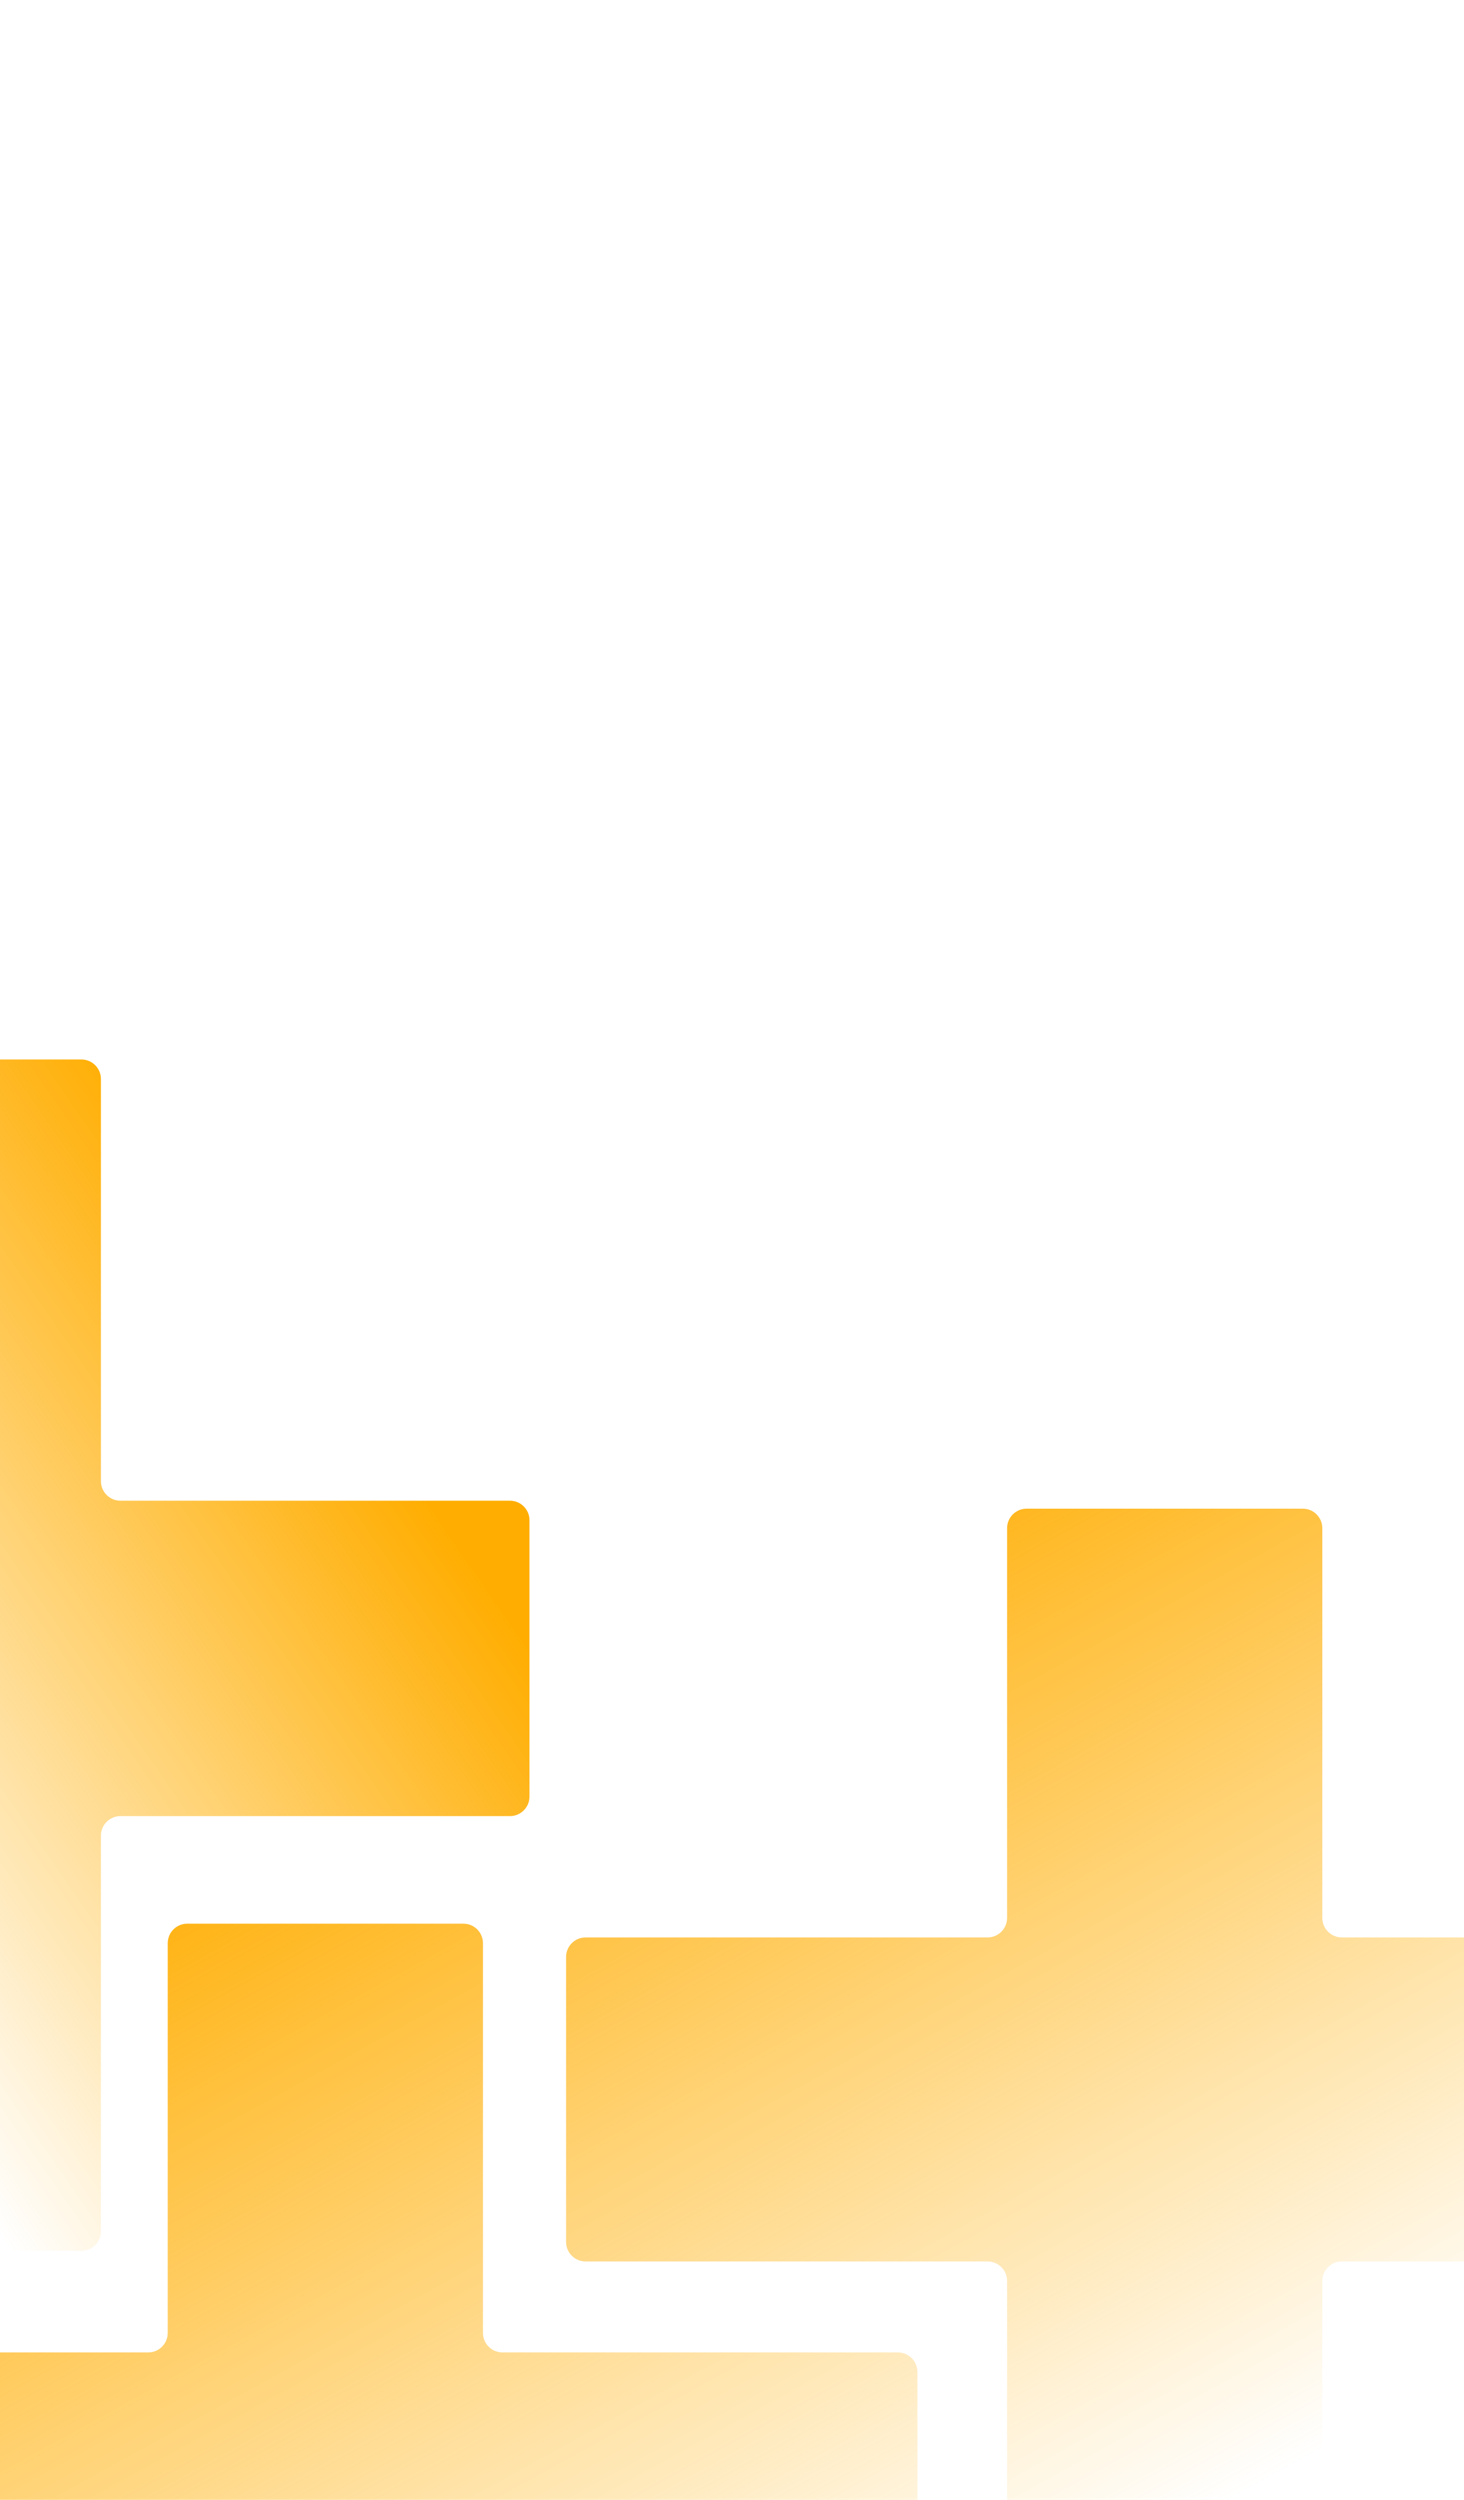 <svg width="600" height="1024" viewBox="0 0 600 1024" fill="none" xmlns="http://www.w3.org/2000/svg">
<g clip-path="url(#clip0_3860_115436)">
<path fill-rule="evenodd" clip-rule="evenodd" d="M412.741 785.634V626C412.741 621.582 416.322 618 420.741 618H533.937C538.355 618 541.937 621.582 541.937 626V785.634C541.937 790.053 545.519 793.634 549.937 793.634H712C716.418 793.634 720 797.216 720 801.634V918.366C720 922.784 716.418 926.366 712 926.366H549.937C545.519 926.366 541.937 929.947 541.937 934.366V1094C541.937 1098.42 538.355 1102 533.937 1102H420.741C416.323 1102 412.741 1098.42 412.741 1094V934.366C412.741 929.947 409.159 926.366 404.741 926.366H240C235.582 926.366 232 922.784 232 918.366V801.634C232 797.216 235.582 793.634 240 793.634H404.741C409.159 793.634 412.741 790.053 412.741 785.634ZM68.741 955.634V796C68.741 791.582 72.323 788 76.741 788H189.937C194.355 788 197.937 791.582 197.937 796V955.634C197.937 960.053 201.519 963.634 205.937 963.634H368C372.418 963.634 376 967.216 376 971.634V1088.37C376 1092.78 372.418 1096.37 368 1096.37H205.937C201.519 1096.37 197.937 1099.95 197.937 1104.37V1264C197.937 1268.42 194.355 1272 189.937 1272H76.741C72.323 1272 68.741 1268.42 68.741 1264V1104.37C68.741 1099.95 65.159 1096.37 60.741 1096.37H-104C-108.418 1096.37 -112 1092.78 -112 1088.37V971.634C-112 967.216 -108.418 963.634 -104 963.634H60.741C65.159 963.634 68.741 960.053 68.741 955.634Z" fill="url(#paint0_linear_3860_115436)"/>
<path d="M209 614.741L49.366 614.741C44.947 614.741 41.366 611.159 41.366 606.741L41.366 442C41.366 437.582 37.784 434 33.366 434L-83.366 434C-87.784 434 -91.366 437.582 -91.366 442L-91.366 606.741C-91.366 611.159 -94.947 614.741 -99.366 614.741L-259 614.741C-263.418 614.741 -267 618.322 -267 622.741L-267 735.937C-267 740.355 -263.418 743.937 -259 743.937L-99.366 743.937C-94.947 743.937 -91.366 747.519 -91.366 751.937L-91.366 914C-91.366 918.418 -87.784 922 -83.366 922L33.366 922C37.784 922 41.366 918.418 41.366 914L41.366 751.937C41.366 747.519 44.947 743.937 49.366 743.937L209 743.937C213.418 743.937 217 740.355 217 735.937L217 622.741C217 618.322 213.418 614.741 209 614.741Z" fill="url(#paint1_linear_3860_115436)"/>
</g>
<defs>
<linearGradient id="paint0_linear_3860_115436" x1="234.951" y1="651.781" x2="454.847" y2="1051.44" gradientUnits="userSpaceOnUse">
<stop stop-color="#FFAD00"/>
<stop offset="1" stop-color="#FFAD00" stop-opacity="0"/>
</linearGradient>
<linearGradient id="paint1_linear_3860_115436" x1="192" y1="637.5" x2="-68" y2="818" gradientUnits="userSpaceOnUse">
<stop stop-color="#FFAD00"/>
<stop offset="1" stop-color="#FFAD00" stop-opacity="0"/>
</linearGradient>
<clipPath id="clip0_3860_115436">
<rect width="600" height="1024" fill="white"/>
</clipPath>
</defs>
</svg>

